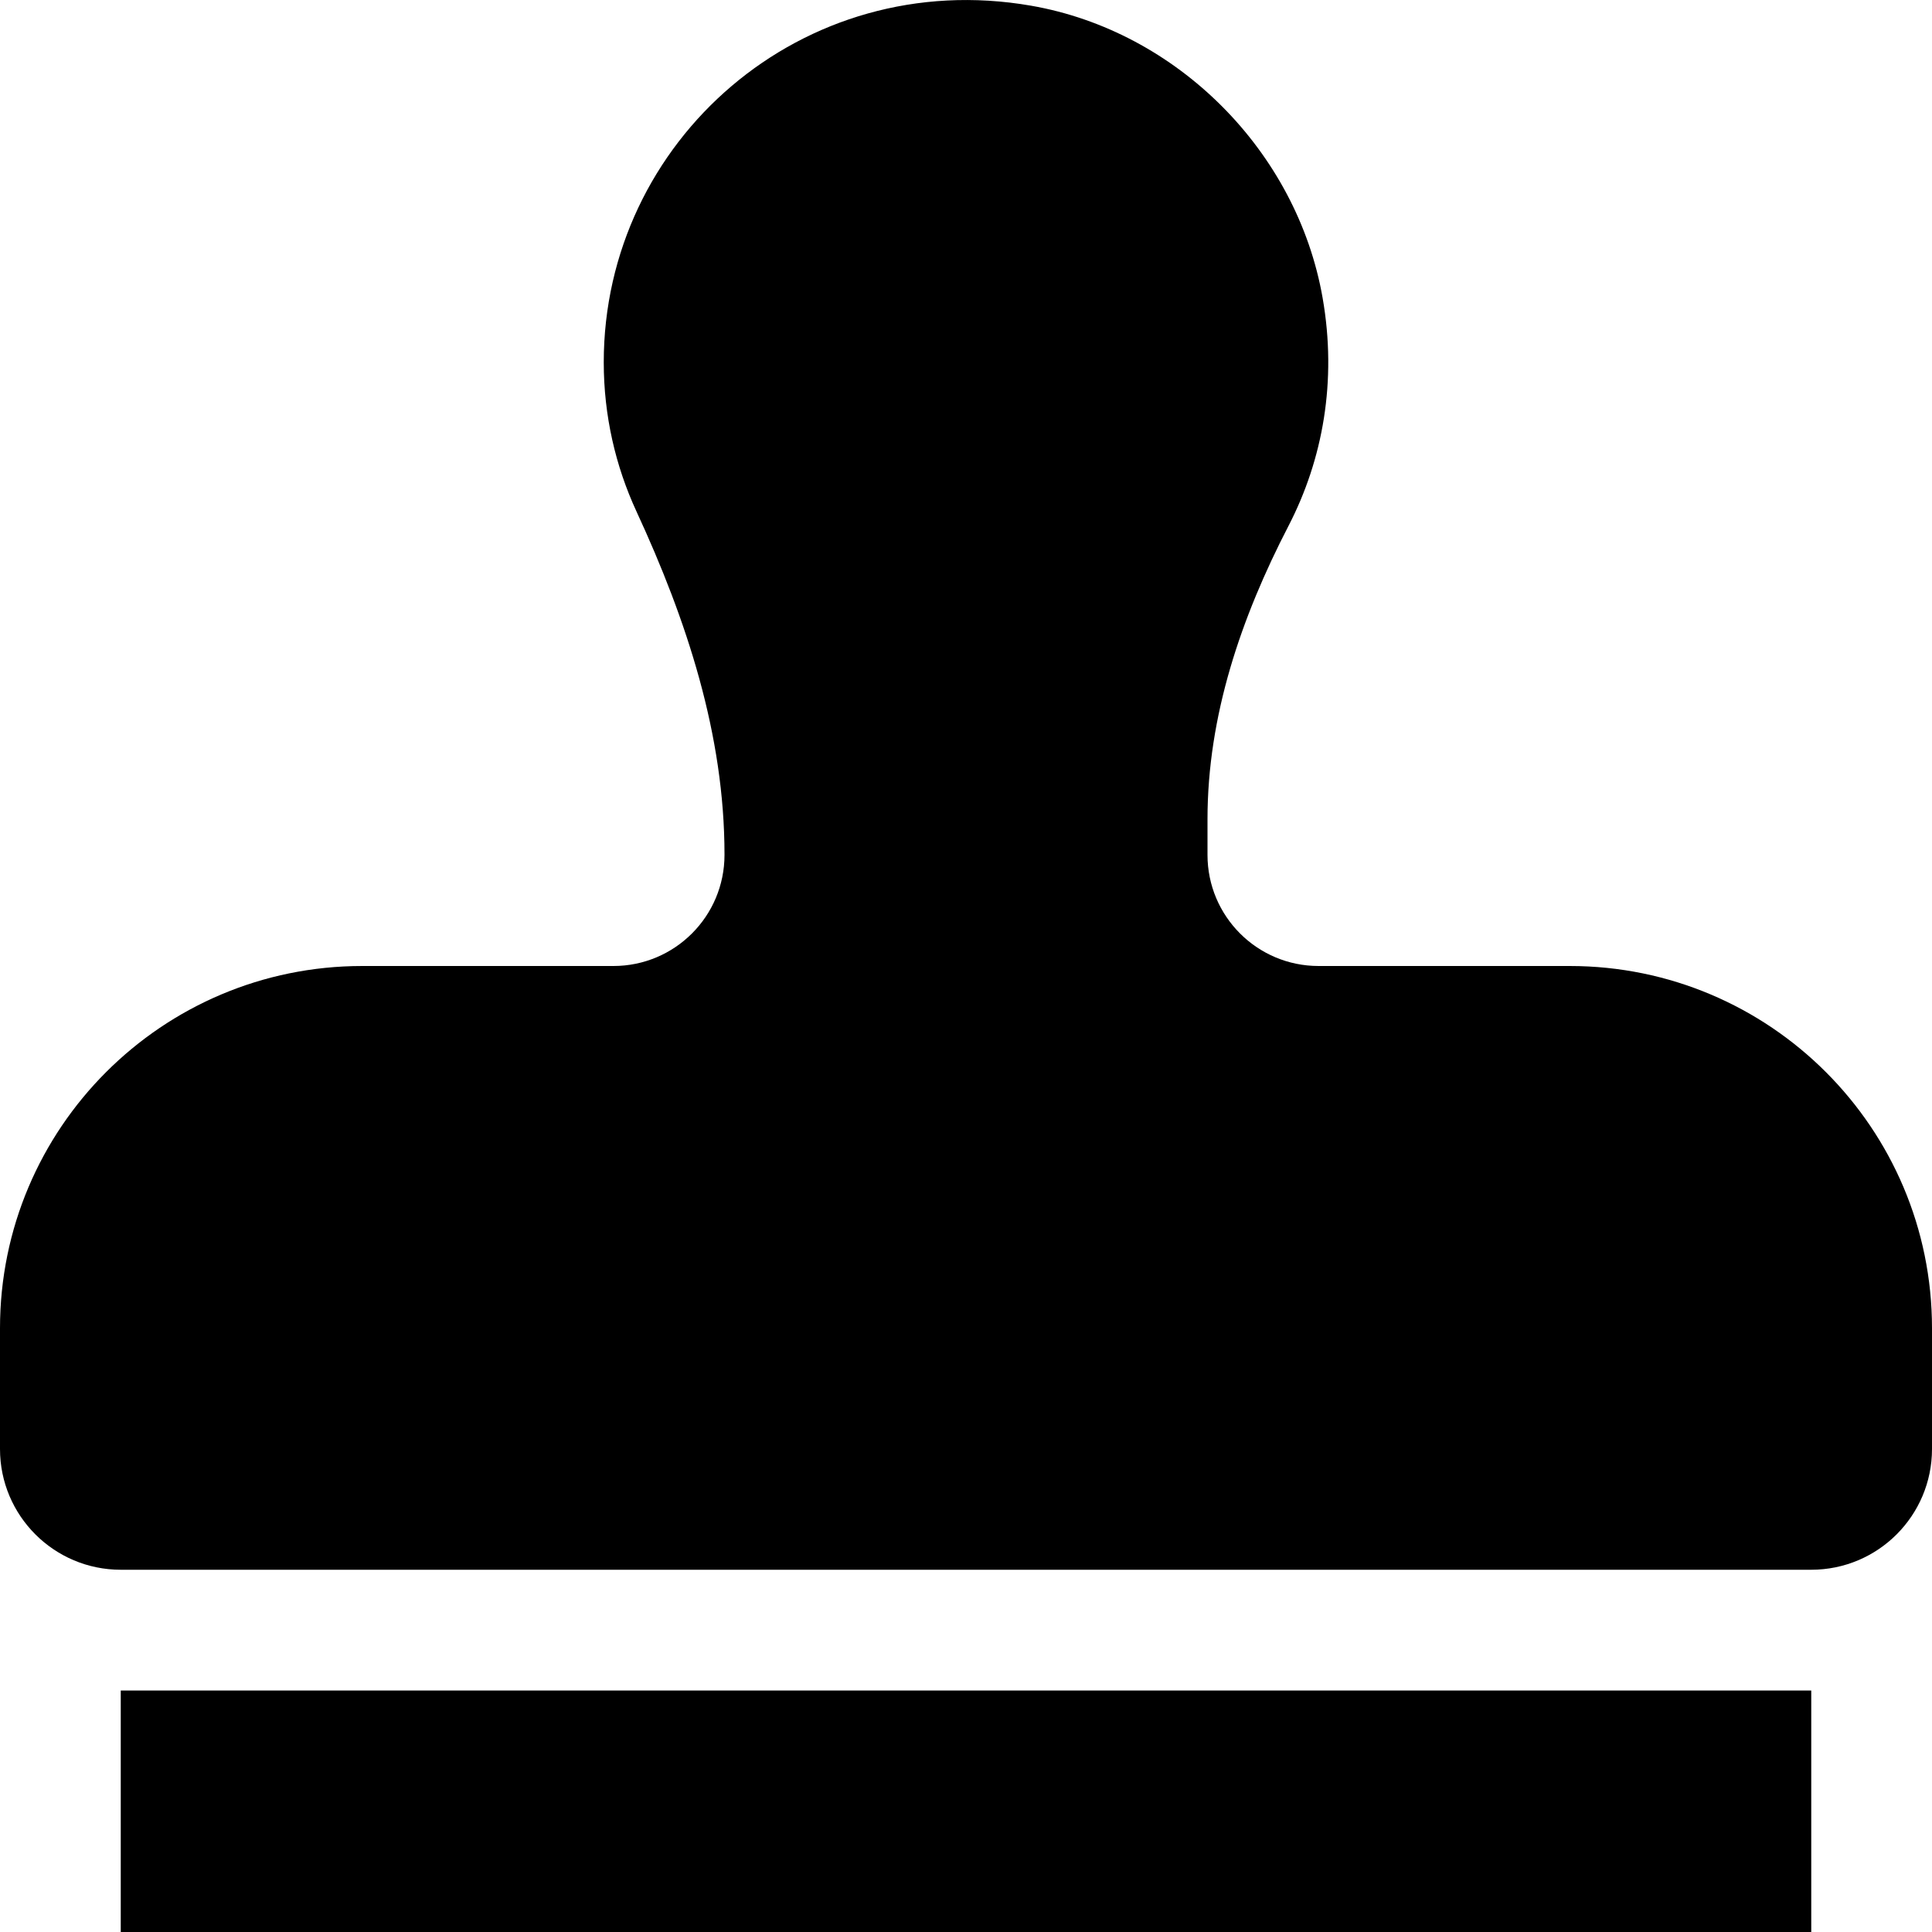 <svg xmlns="http://www.w3.org/2000/svg" viewBox="0 0 512 512"><path d="m32 512h448v-64h-448zm384-256h-66.56c-16.26 0-29.44-13.18-29.44-29.44v-9.46c0-27.37 8.88-53.41 21.46-77.72 9.11-17.61 12.9-38.39 9.05-60.42-6.77-38.78-38.47-70.7-77.26-77.45-60.63-10.55-113.25 35.82-113.25 94.49 0 14.16 3.12 27.54 8.69 39.58 13.33 28.85 23.31 59.12 23.31 90.91v.07c0 16.26-13.18 29.44-29.44 29.44h-66.56c-53.02 0-96 42.98-96 96v32c0 17.67 14.33 32 32 32h448c17.67 0 32-14.33 32-32v-32c0-53.02-42.98-96-96-96z"></path></svg>